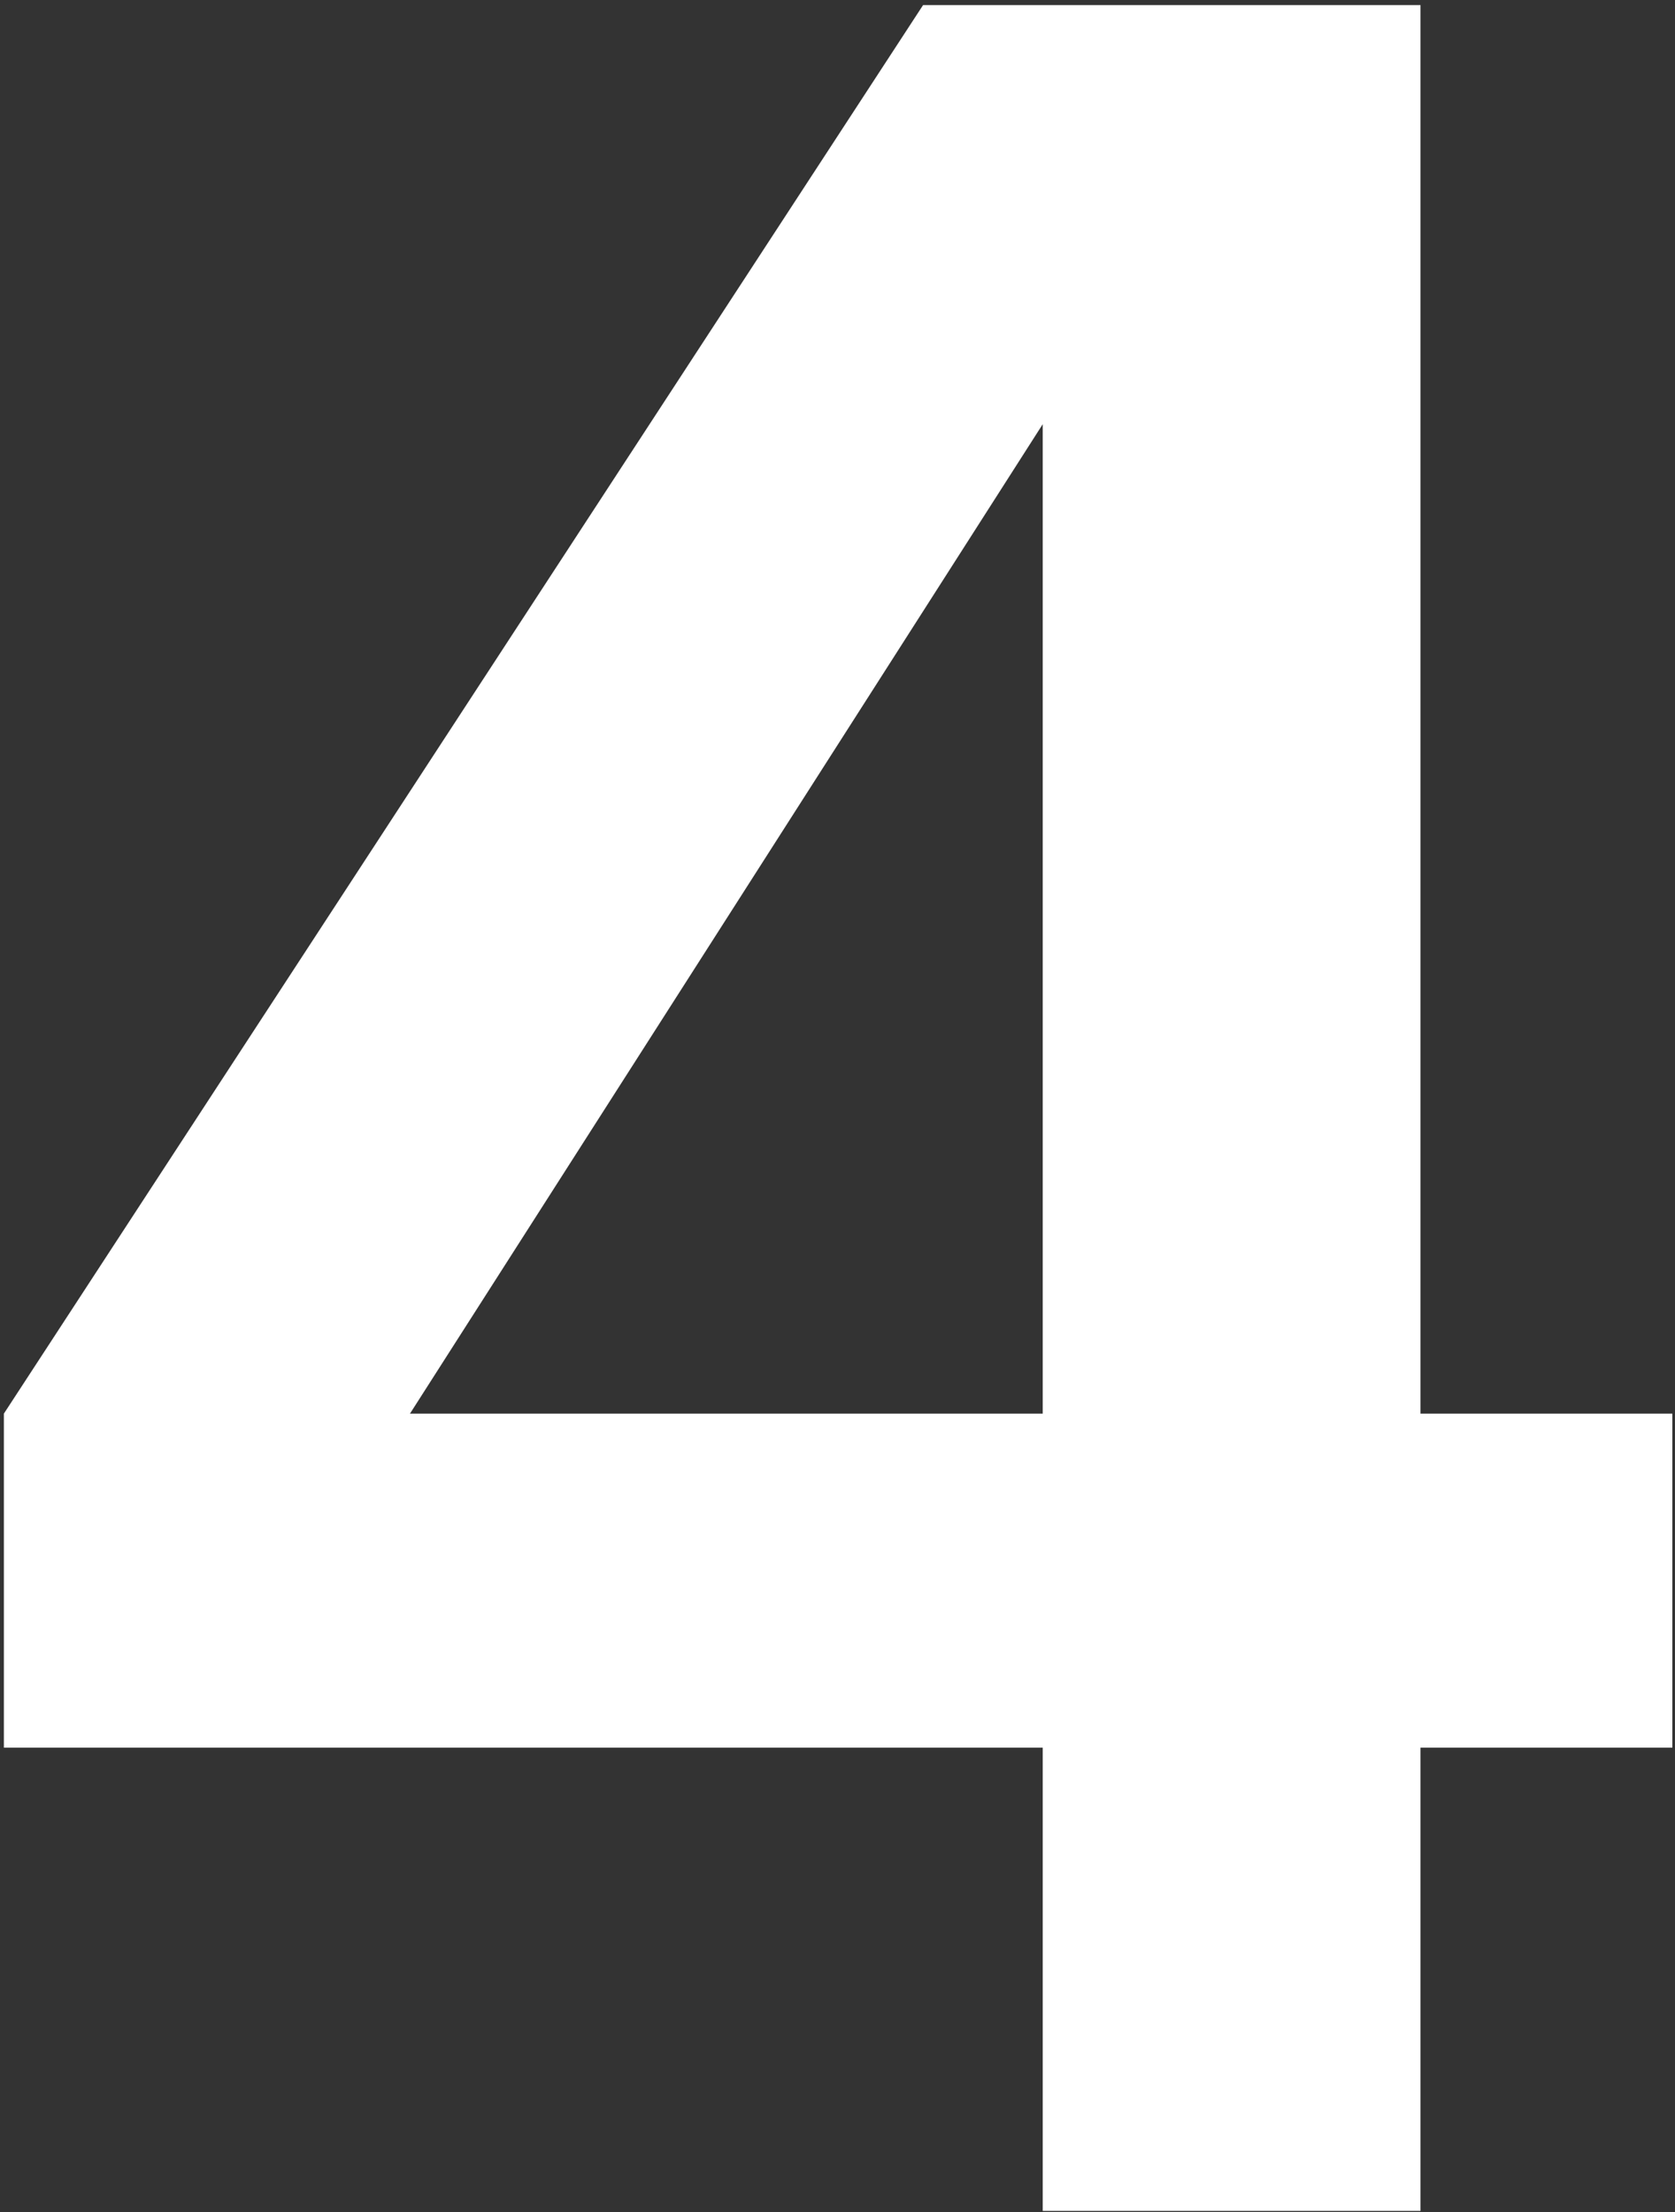 <svg width="234" height="309" viewBox="0 0 234 309" fill="none" xmlns="http://www.w3.org/2000/svg">
<rect x="0" y="0" width="234" height="309" fill="#333333" stroke="none"/>
<path d="M0.54 244.117H145.67V308.821H198.445V244.117H233.628V197.46H198.445V0.709H128.958L0.54 197.46V244.117ZM57.273 197.46L145.67 59.25V197.46H57.273Z" fill="white"/>
</svg>
